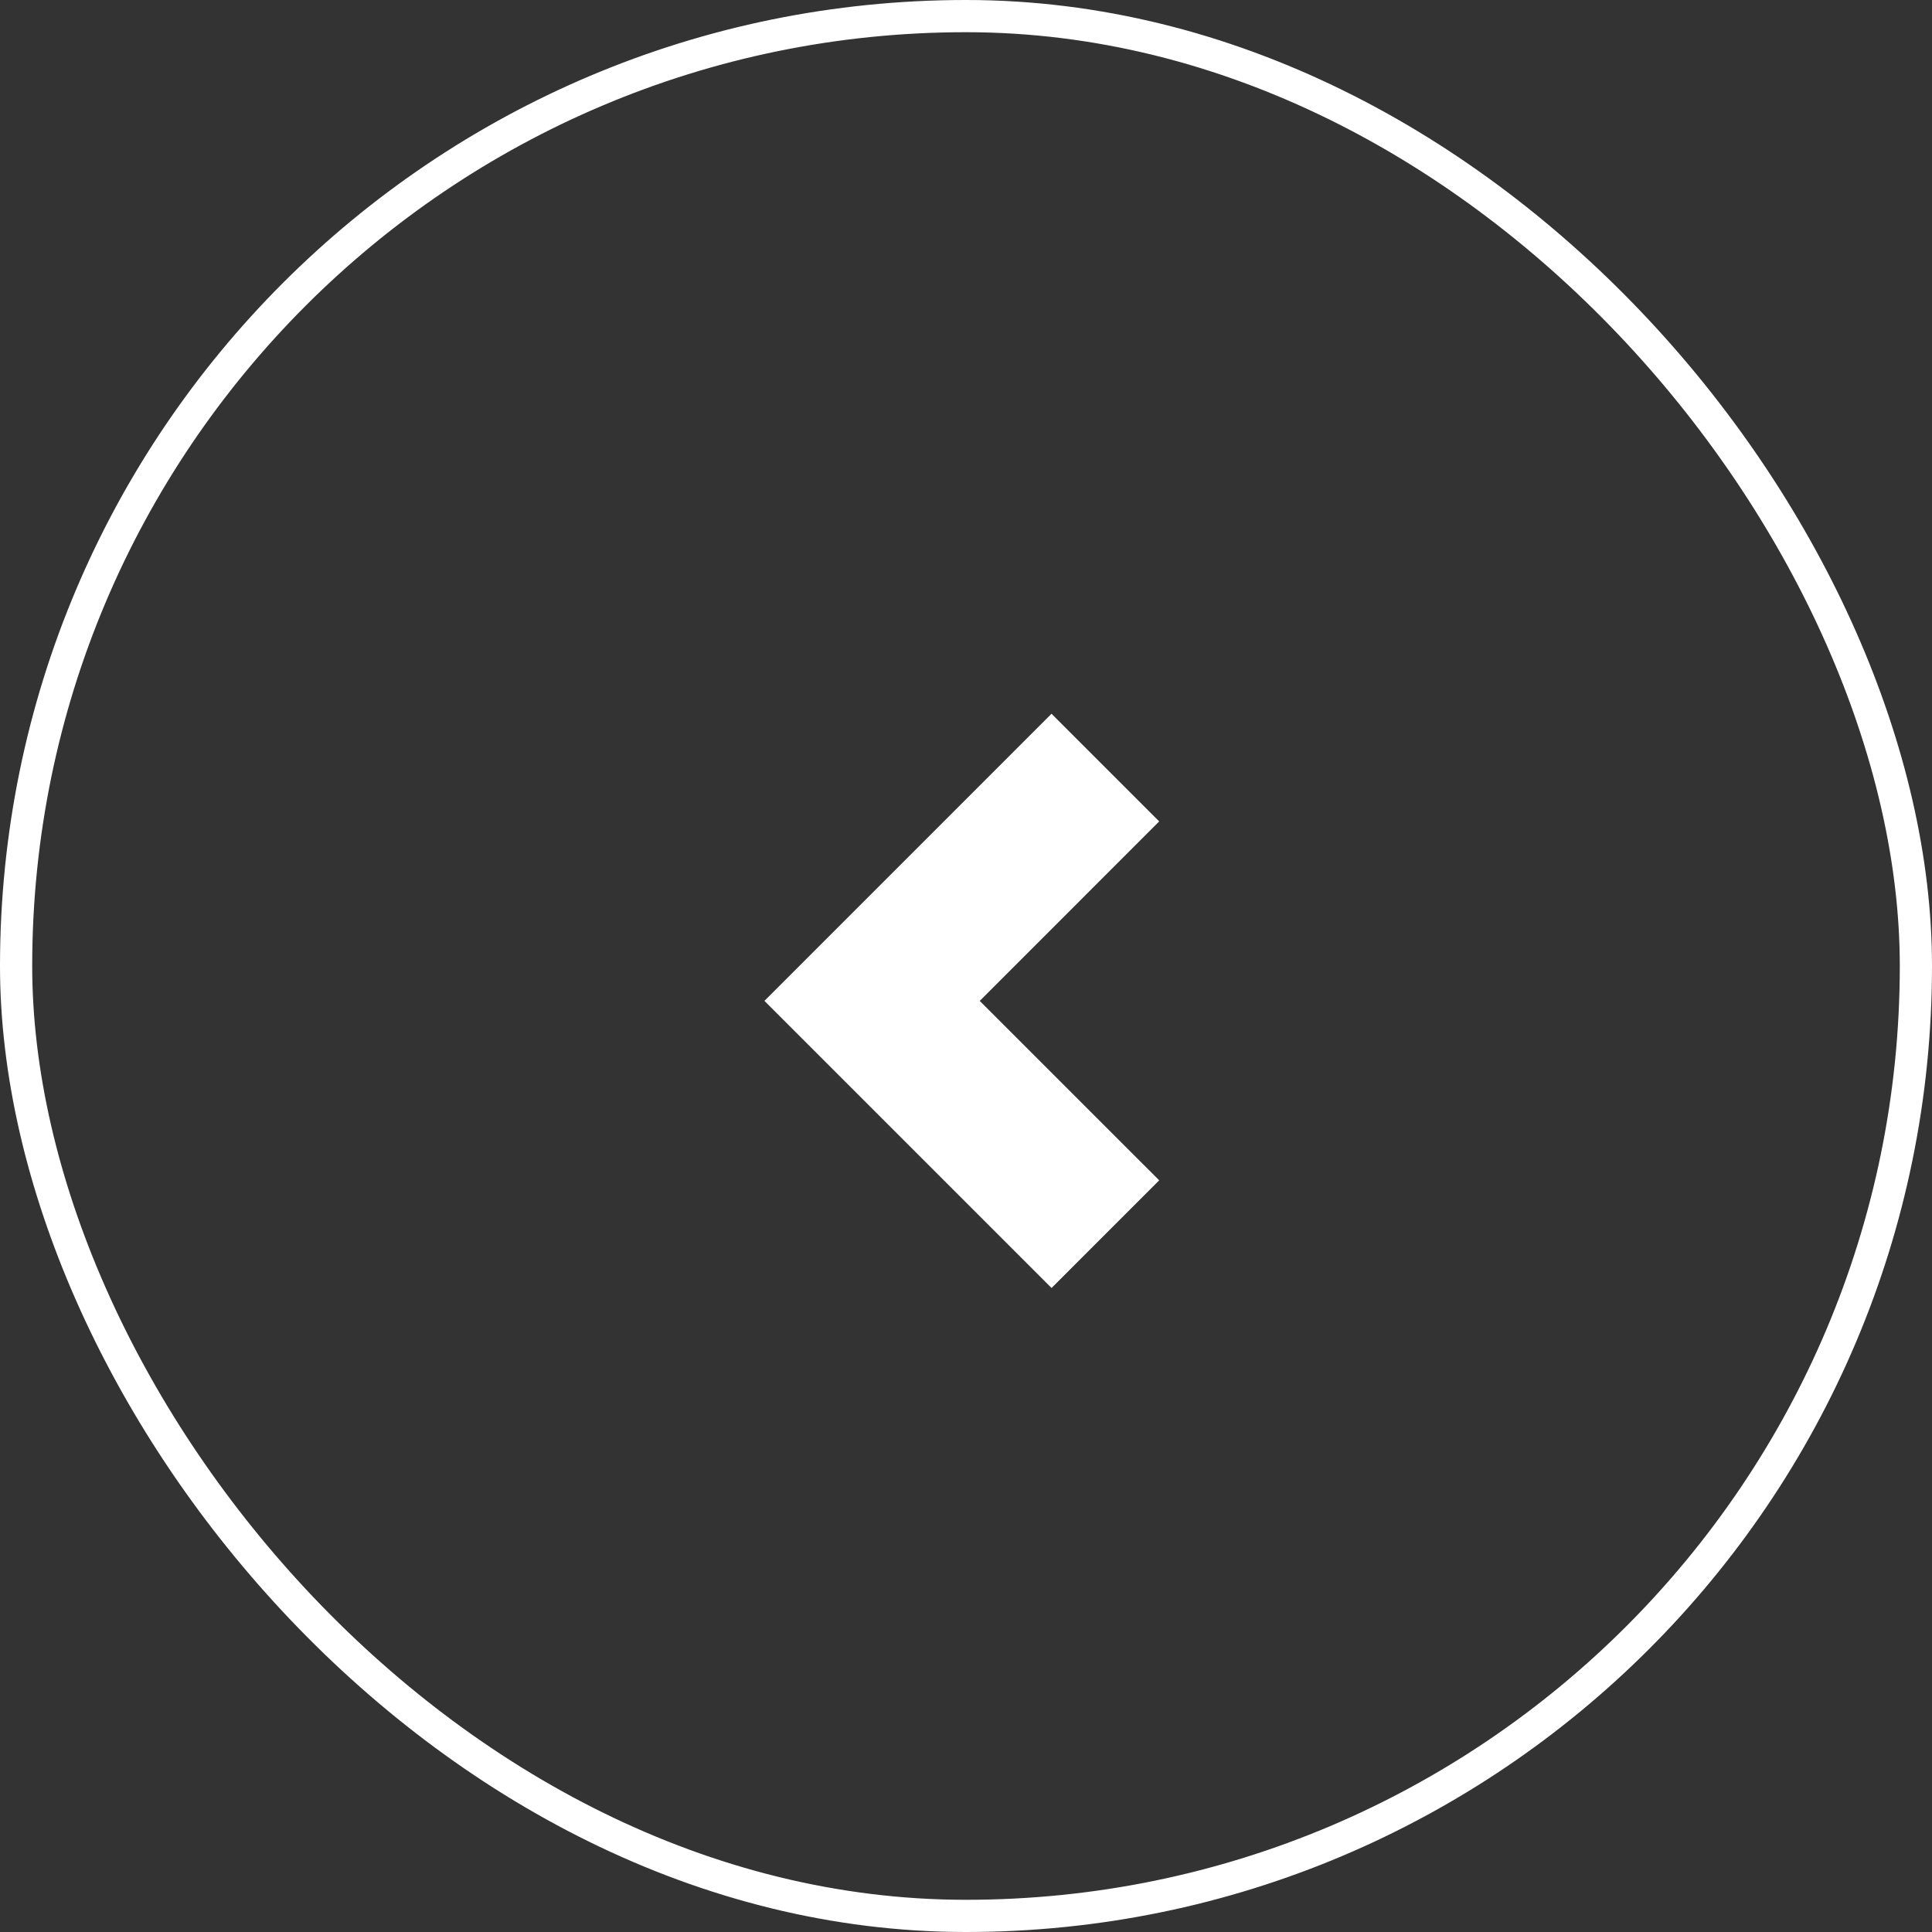 <svg width="60" height="60" fill="none" xmlns="http://www.w3.org/2000/svg"><rect width="100%" height="100%" fill="#333333" stroke="none"/><rect x="59.5" y="59.5" width="59" height="59" rx="29.5" transform="rotate(180 59.5 59.5)" stroke="#fff"/><path d="M32.656 40L36 36.656l-5.573-5.572L36 25.51l-3.344-3.344-8.916 8.917L32.656 40z" fill="#fff"/></svg>